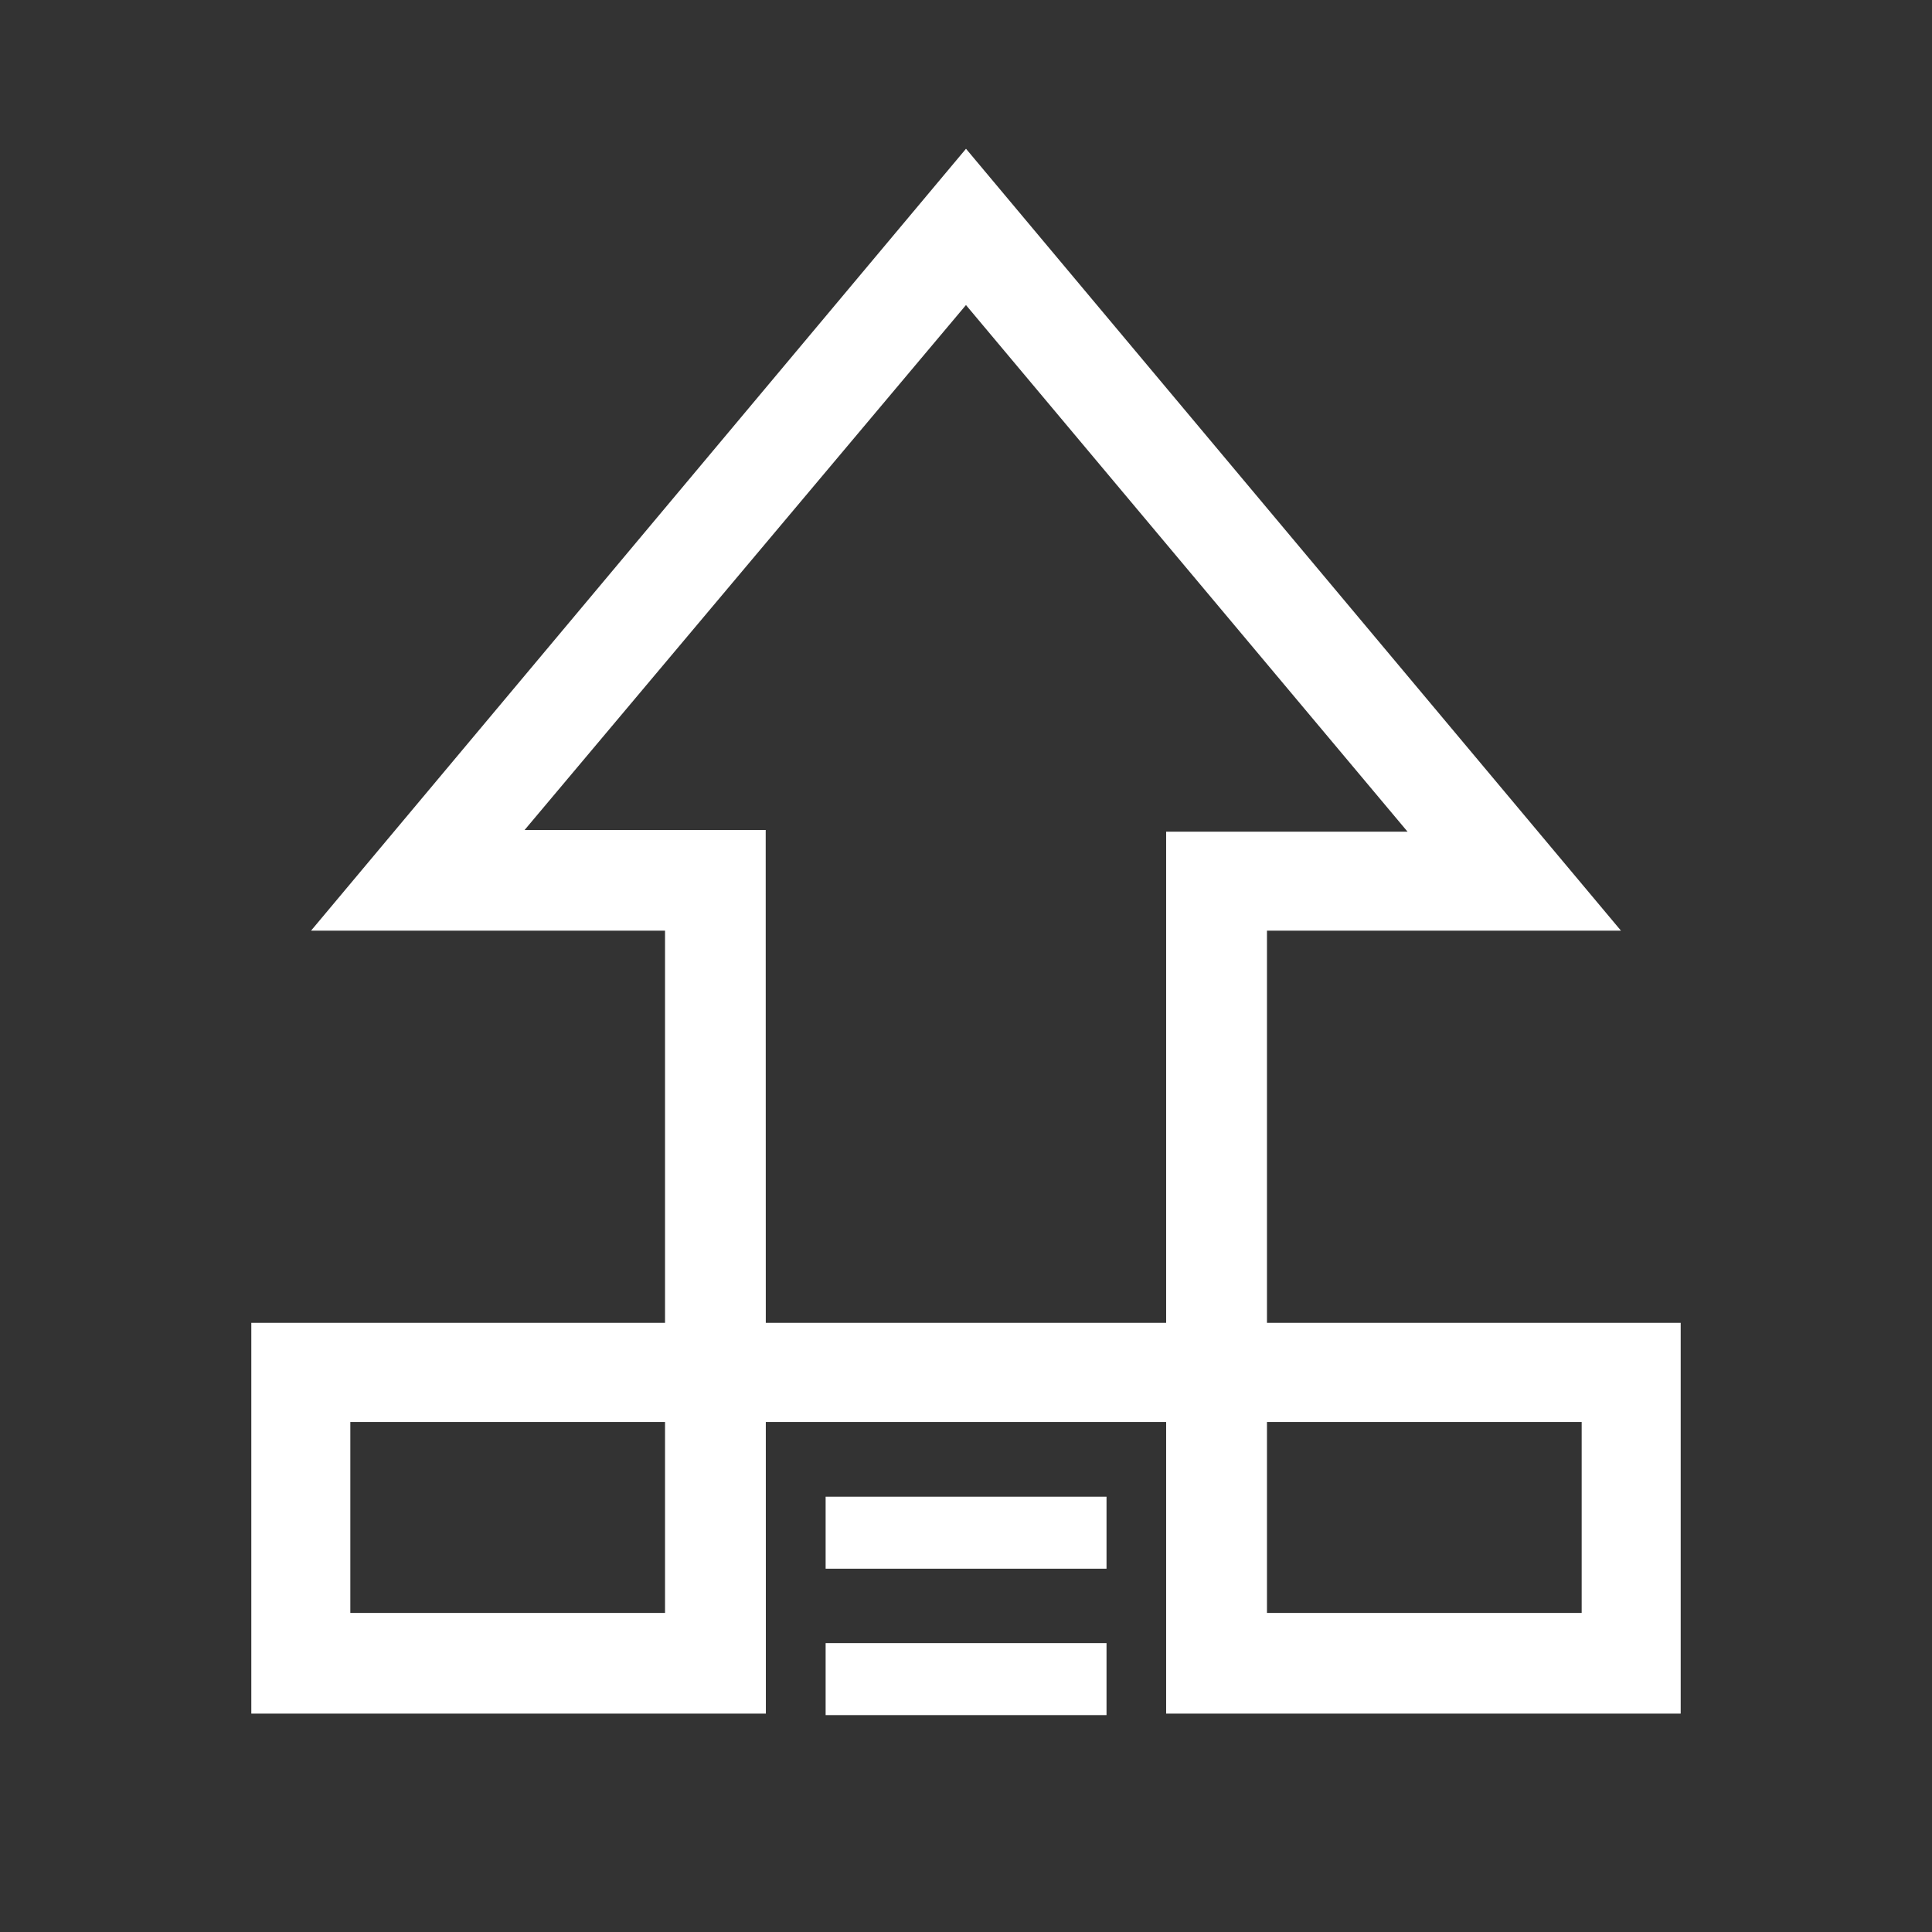 <?xml version="1.0" encoding="utf-8"?>
<!-- Generator: Adobe Illustrator 26.2.1, SVG Export Plug-In . SVG Version: 6.00 Build 0)  -->
<svg version="1.1" id="Livello_1" xmlns="http://www.w3.org/2000/svg" xmlns:xlink="http://www.w3.org/1999/xlink" x="0px" y="0px"
	 viewBox="0 0 128 128" style="enable-background:new 0 0 128 128;" xml:space="preserve">
<rect x="0" y="0" width="128" height="128" fill="#333333" stroke="none"/>
<style type="text/css">
	.st0{fill:#FFFFFF;stroke:#FFFFFF;stroke-width:4;stroke-miterlimit:10;}
	.st1{fill:#FFFFFF;}
	.st2{fill:none;stroke:#000000;stroke-width:3;stroke-miterlimit:10;}
	.st3{fill:none;stroke:#000000;stroke-width:3;stroke-linecap:round;stroke-miterlimit:10;}
	.st4{fill:none;stroke:#FFFFFF;stroke-width:7;stroke-miterlimit:10;}
	.st5{display:none;}
	.st6{display:inline;fill:#1D1D1B;}
</style>
<g>
	<path class="st0" d="M48.73,56.99H30.46L64,17.1L97.54,57.1l-18.28,0v54.43h30.09l0-21.89H18.65v21.89h30.09L48.73,56.99z
		 M46.06,108.86H21.21V92.21h85.58v16.65H81.94v-49.2h21.17L64,12.97L24.89,59.66h21.17L46.06,108.86z"/>
</g>
<rect x="54.7" y="108.86" class="st1" width="18.61" height="4.77"/>
<rect x="54.7" y="99.16" class="st1" width="18.61" height="4.77"/>
<g class="st5">
	<rect x="0" class="st6" width="128" height="128"/>
</g>
</svg>
